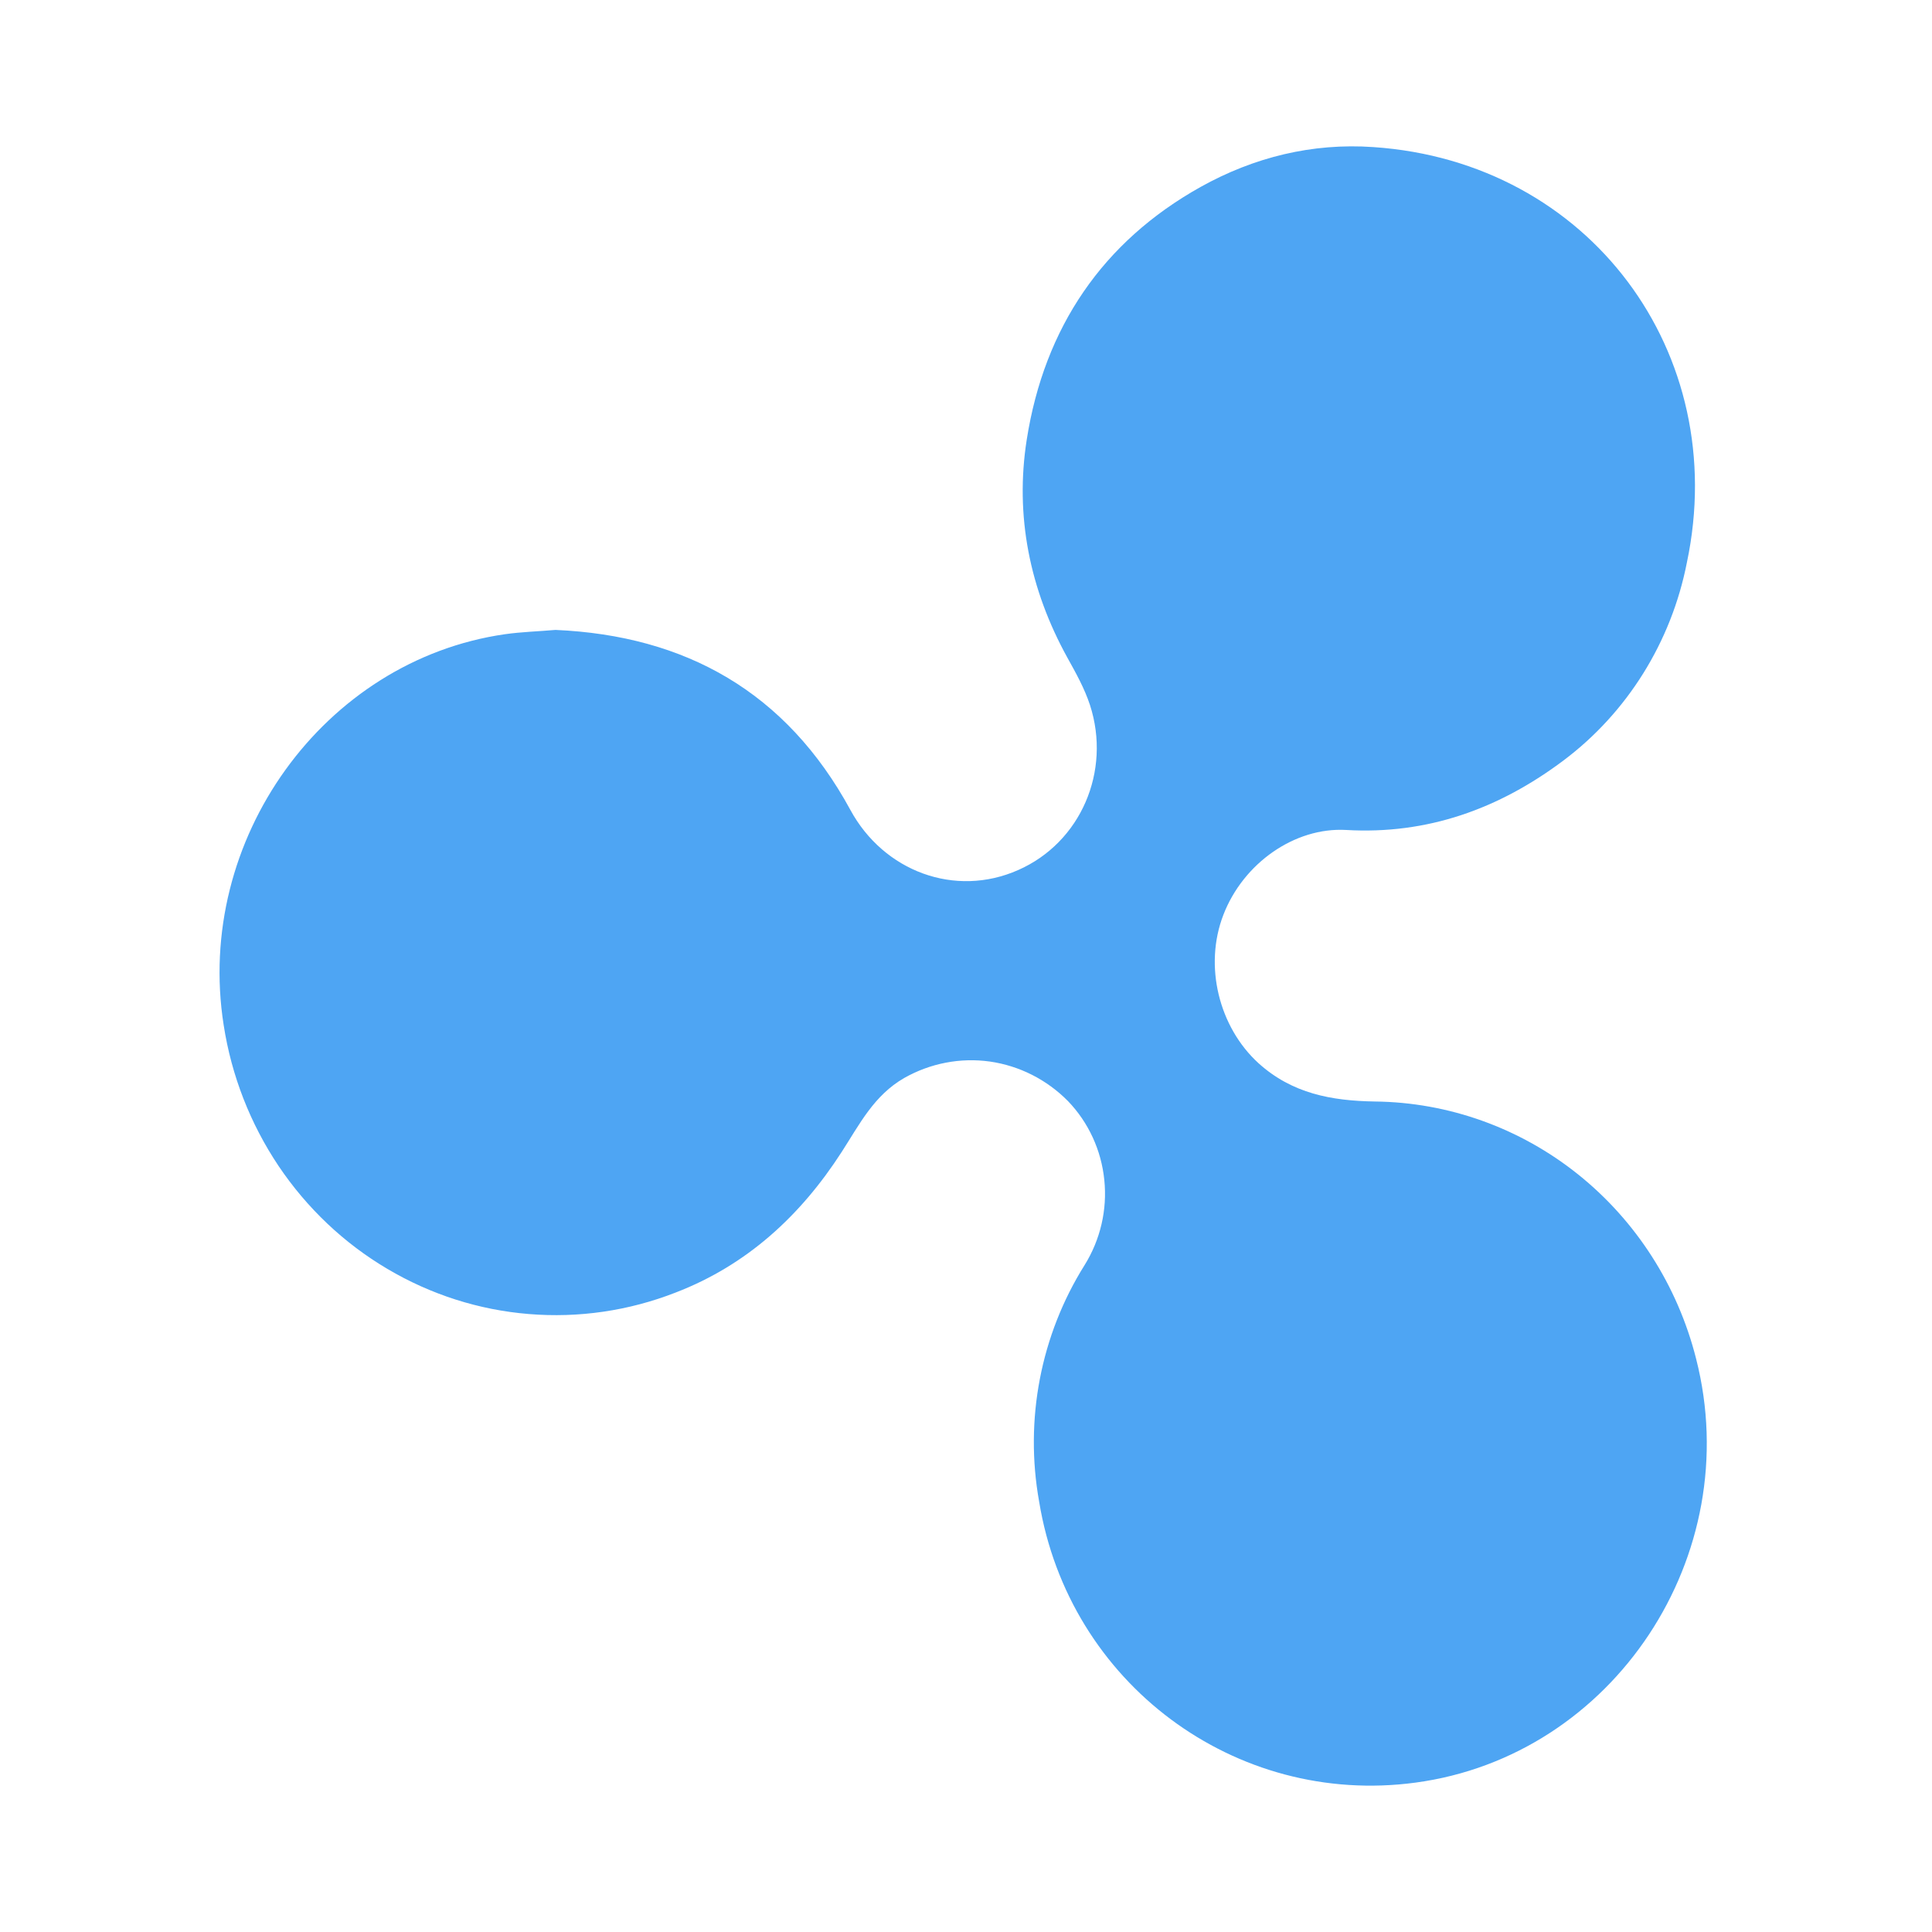 <svg width="22" height="22" viewBox="0 0 22 22" fill="none" xmlns="http://www.w3.org/2000/svg">
<path d="M6.326 7.173C7.807 7.238 8.953 7.88 9.683 9.222C10.063 9.923 10.876 10.226 11.595 9.907C12.306 9.594 12.656 8.783 12.412 8.029C12.349 7.837 12.251 7.663 12.154 7.488C11.726 6.712 11.555 5.875 11.692 5.004C11.893 3.728 12.557 2.752 13.671 2.129C14.279 1.79 14.943 1.626 15.64 1.675C18.1 1.842 19.712 4.021 19.209 6.405C19.032 7.31 18.53 8.115 17.802 8.661C17.067 9.212 16.252 9.505 15.328 9.451C14.743 9.418 14.157 9.83 13.931 10.417C13.706 10.998 13.88 11.696 14.331 12.107C14.714 12.453 15.163 12.535 15.655 12.543C16.495 12.552 17.309 12.844 17.97 13.373C18.632 13.903 19.104 14.641 19.314 15.473C19.886 17.714 18.375 19.996 16.118 20.299C14.065 20.575 12.171 19.167 11.833 17.1C11.665 16.167 11.85 15.203 12.351 14.405C12.53 14.117 12.61 13.776 12.575 13.437C12.541 13.098 12.395 12.781 12.161 12.538C11.92 12.294 11.608 12.136 11.272 12.088C10.936 12.041 10.594 12.107 10.297 12.275C9.952 12.473 9.788 12.802 9.586 13.115C9.116 13.845 8.504 14.407 7.692 14.719C7.159 14.927 6.589 15.01 6.021 14.963C5.454 14.917 4.904 14.741 4.411 14.449C3.918 14.158 3.495 13.757 3.172 13.277C2.85 12.796 2.636 12.249 2.547 11.673C2.214 9.563 3.686 7.519 5.749 7.222C5.94 7.195 6.131 7.19 6.325 7.173H6.326Z" fill="#4EA5F3"/>
</svg>
